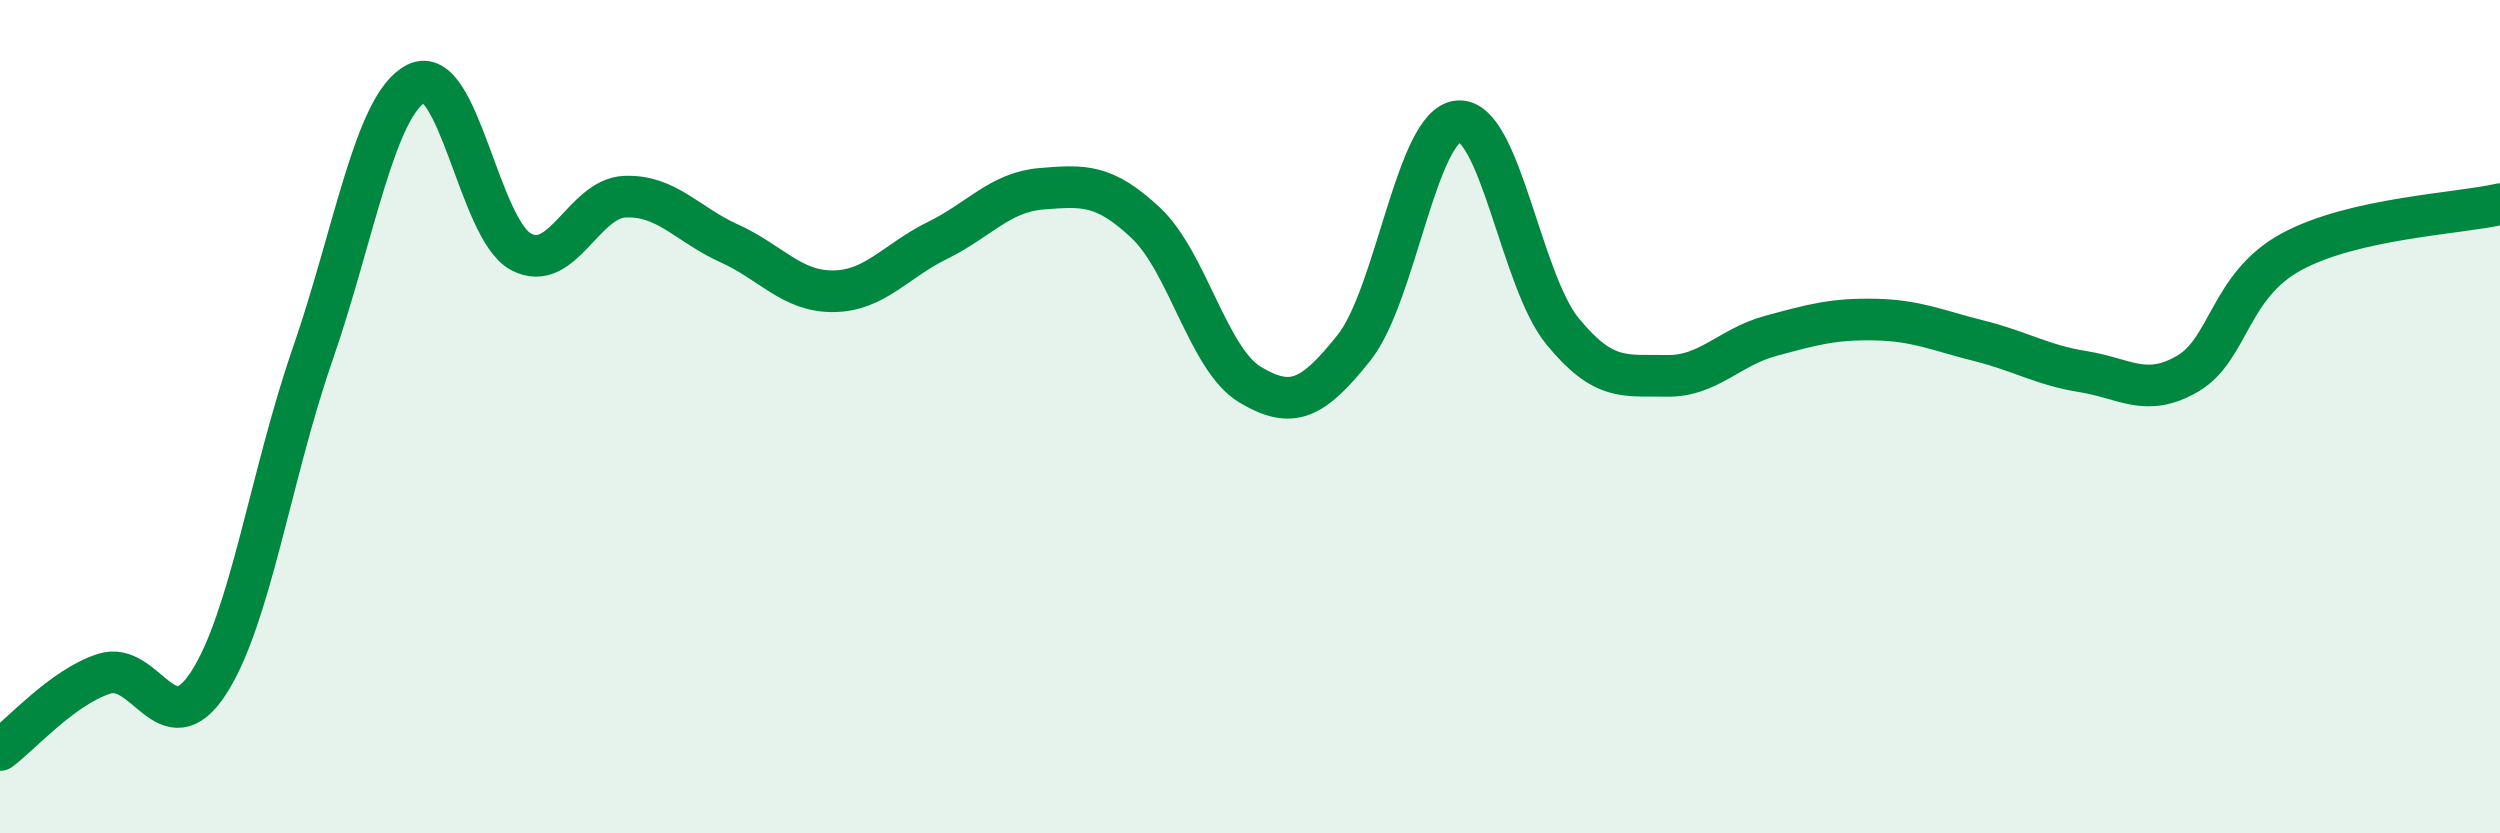 
    <svg width="60" height="20" viewBox="0 0 60 20" xmlns="http://www.w3.org/2000/svg">
      <path
        d="M 0,18 C 0.5,17.63 1.5,16.49 2.5,16.17 C 3.5,15.85 4,17.93 5,16.4 C 6,14.87 6.5,11.39 7.5,8.51 C 8.5,5.63 9,2.49 10,2 C 11,1.51 11.5,5.5 12.5,6.04 C 13.5,6.58 14,4.76 15,4.72 C 16,4.68 16.5,5.39 17.5,5.84 C 18.5,6.29 19,7 20,6.99 C 21,6.98 21.5,6.26 22.5,5.77 C 23.5,5.28 24,4.61 25,4.53 C 26,4.45 26.5,4.41 27.5,5.35 C 28.5,6.29 29,8.63 30,9.23 C 31,9.83 31.5,9.6 32.5,8.34 C 33.5,7.08 34,2.99 35,2.91 C 36,2.83 36.5,6.73 37.5,7.95 C 38.5,9.17 39,9 40,9.02 C 41,9.04 41.5,8.33 42.5,8.06 C 43.5,7.79 44,7.65 45,7.67 C 46,7.69 46.5,7.93 47.5,8.18 C 48.5,8.43 49,8.76 50,8.92 C 51,9.08 51.5,9.55 52.5,8.97 C 53.5,8.39 53.5,6.85 55,6.04 C 56.5,5.23 59,5.13 60,4.9L60 20L0 20Z"
        fill="#008740"
        opacity="0.1"
        stroke-linecap="round"
        stroke-linejoin="round"
      />
      <path
        d="M 0,18 C 0.5,17.63 1.5,16.49 2.5,16.17 C 3.5,15.85 4,17.93 5,16.4 C 6,14.87 6.5,11.39 7.5,8.51 C 8.5,5.63 9,2.49 10,2 C 11,1.51 11.5,5.5 12.5,6.04 C 13.5,6.58 14,4.76 15,4.72 C 16,4.68 16.5,5.39 17.5,5.84 C 18.5,6.29 19,7 20,6.99 C 21,6.98 21.5,6.26 22.5,5.77 C 23.5,5.28 24,4.61 25,4.53 C 26,4.45 26.5,4.41 27.5,5.35 C 28.5,6.29 29,8.63 30,9.23 C 31,9.83 31.5,9.6 32.5,8.34 C 33.5,7.08 34,2.99 35,2.91 C 36,2.83 36.5,6.73 37.5,7.95 C 38.5,9.17 39,9 40,9.02 C 41,9.04 41.5,8.33 42.5,8.06 C 43.5,7.79 44,7.65 45,7.67 C 46,7.69 46.5,7.93 47.5,8.18 C 48.5,8.43 49,8.76 50,8.92 C 51,9.08 51.5,9.55 52.5,8.97 C 53.5,8.39 53.5,6.85 55,6.04 C 56.5,5.23 59,5.13 60,4.9"
        stroke="#008740"
        stroke-width="1"
        fill="none"
        stroke-linecap="round"
        stroke-linejoin="round"
      />
    </svg>
  